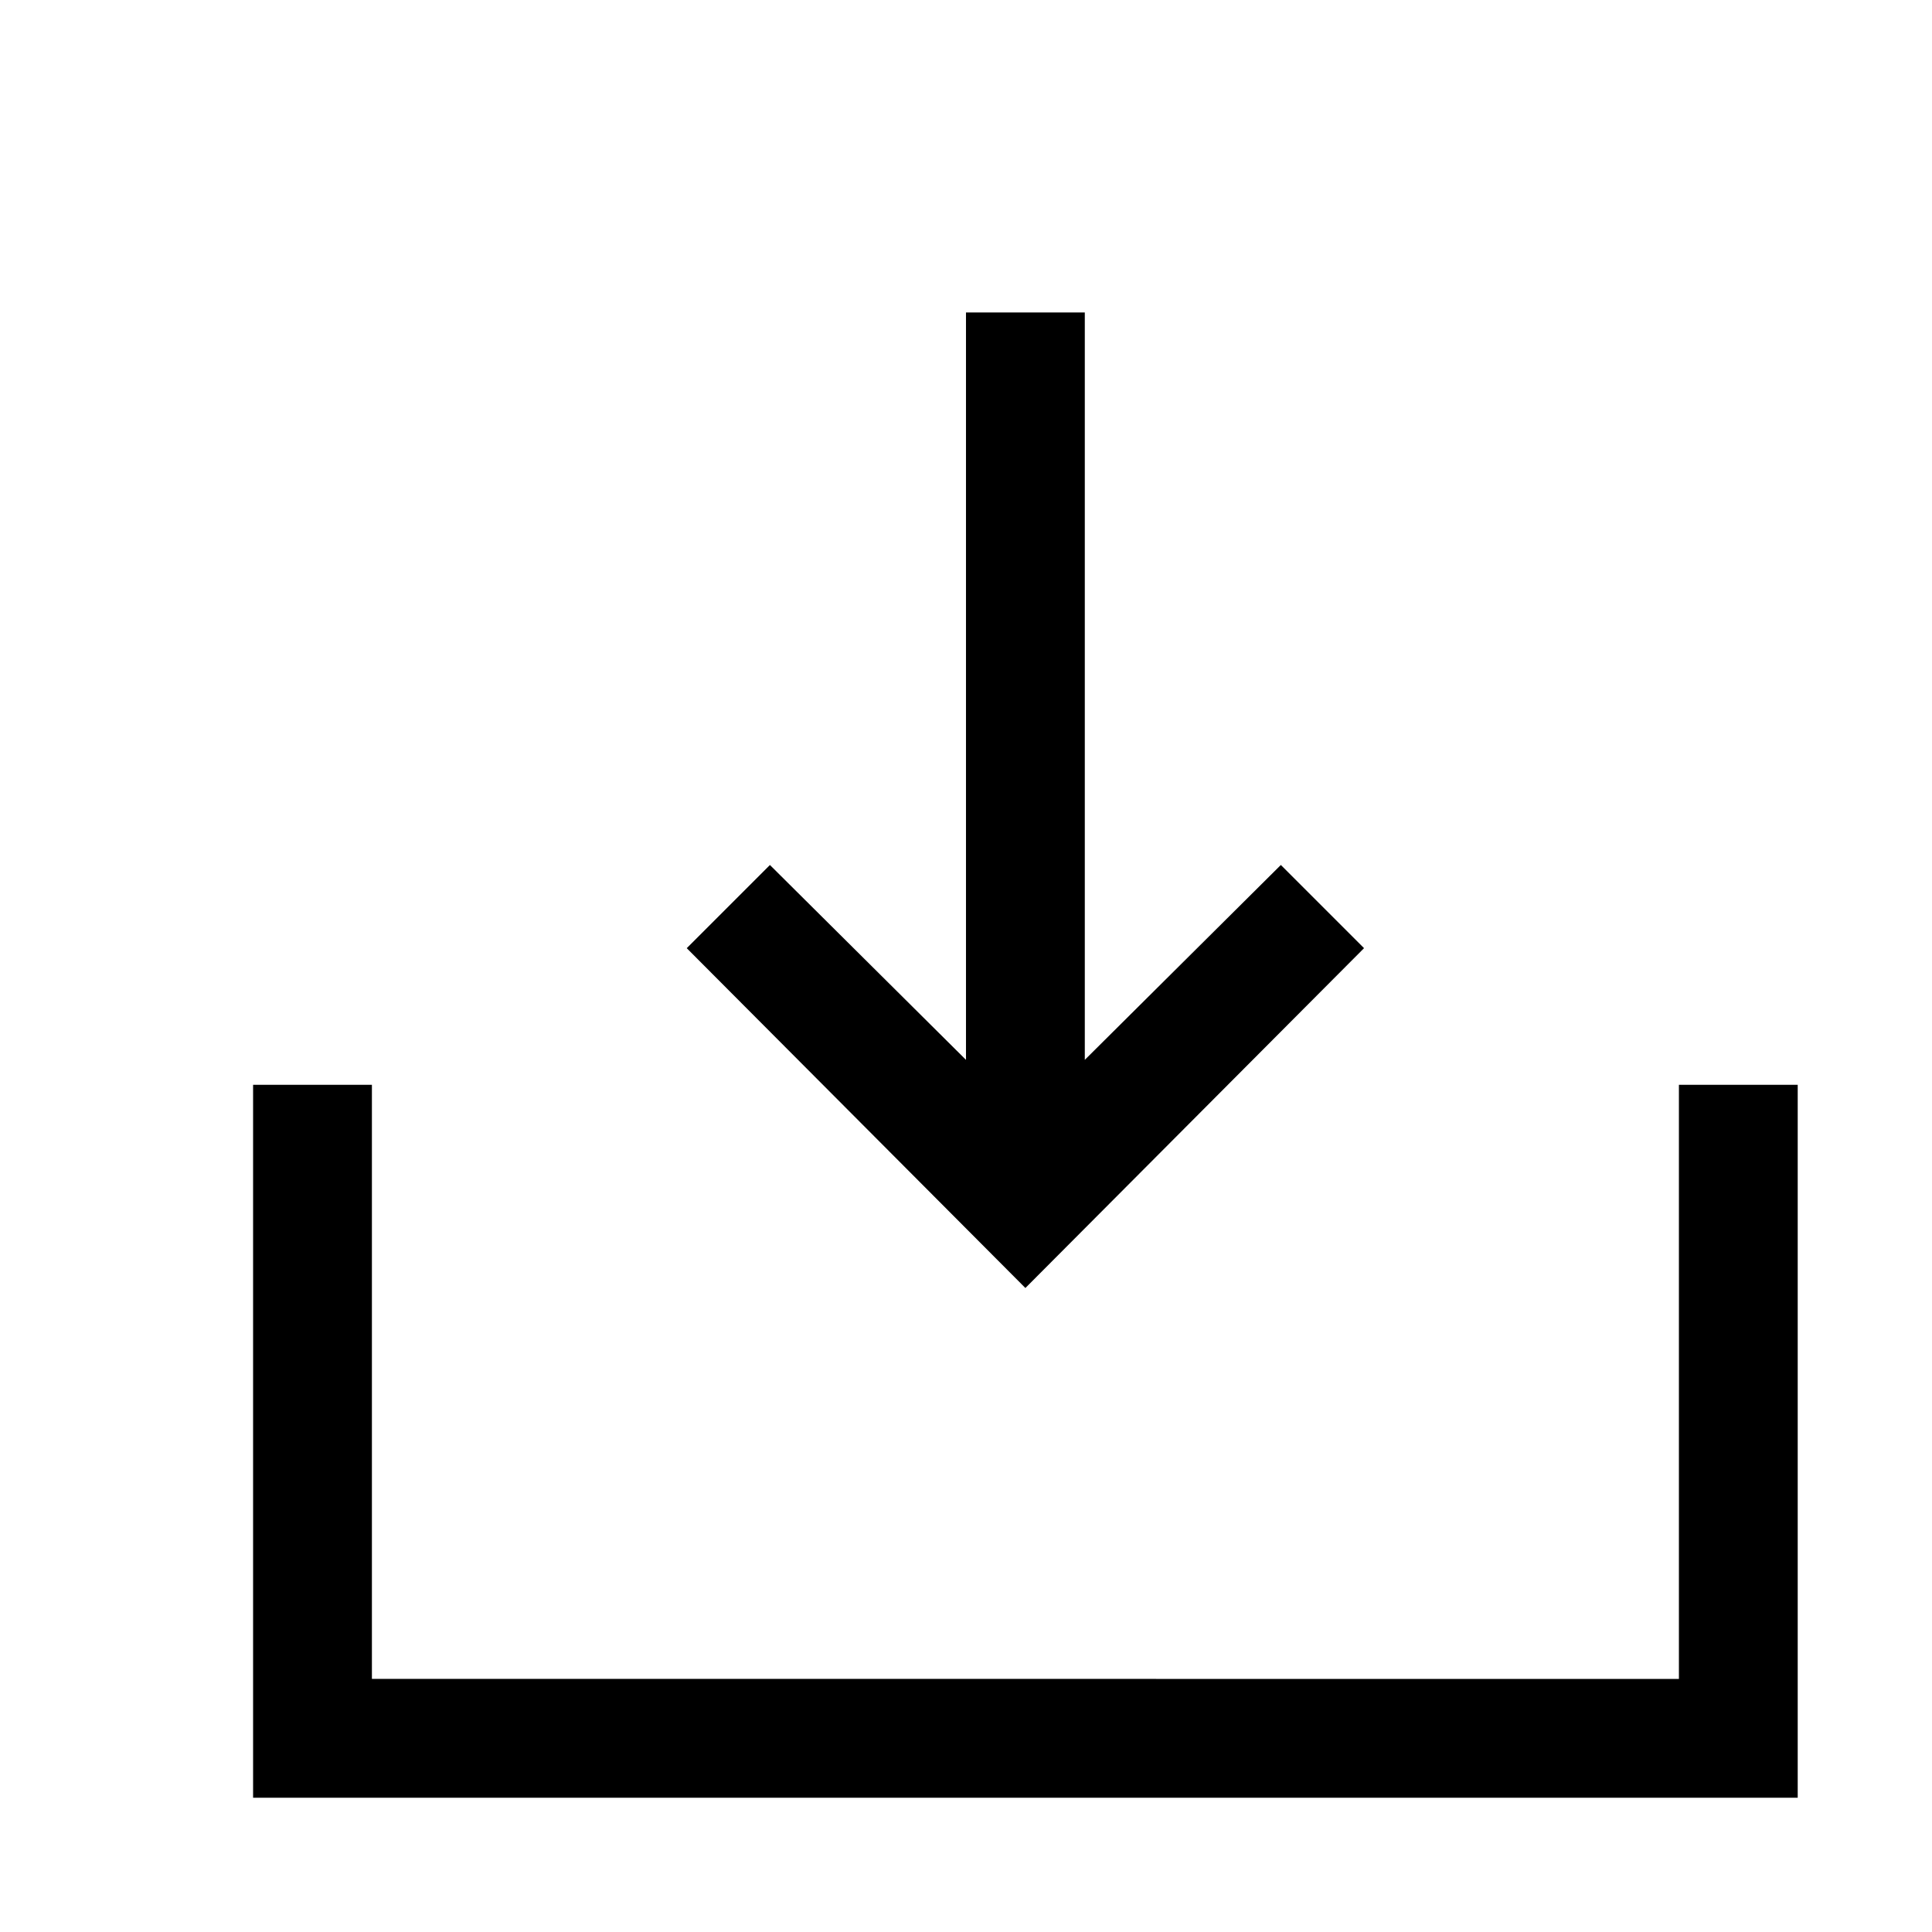 <?xml version="1.0" encoding="UTF-8"?>
<!-- The Best Svg Icon site in the world: iconSvg.co, Visit us! https://iconsvg.co -->
<svg fill="#000000" width="800px" height="800px" version="1.1" viewBox="144 144 512 512" xmlns="http://www.w3.org/2000/svg">
 <g>
  <path d="m505.48 395.27-22.043-22.043-51.953 51.645v-198.06h-31.488v198.06l-51.957-51.637-22.043 22.043 89.742 90.055 89.742-90.055z"/>
  <path d="m588.93 431.49v157.44l-346.37-0.004v-157.44h-31.488v188.93h409.34v-188.93z"/>
 </g>
</svg>